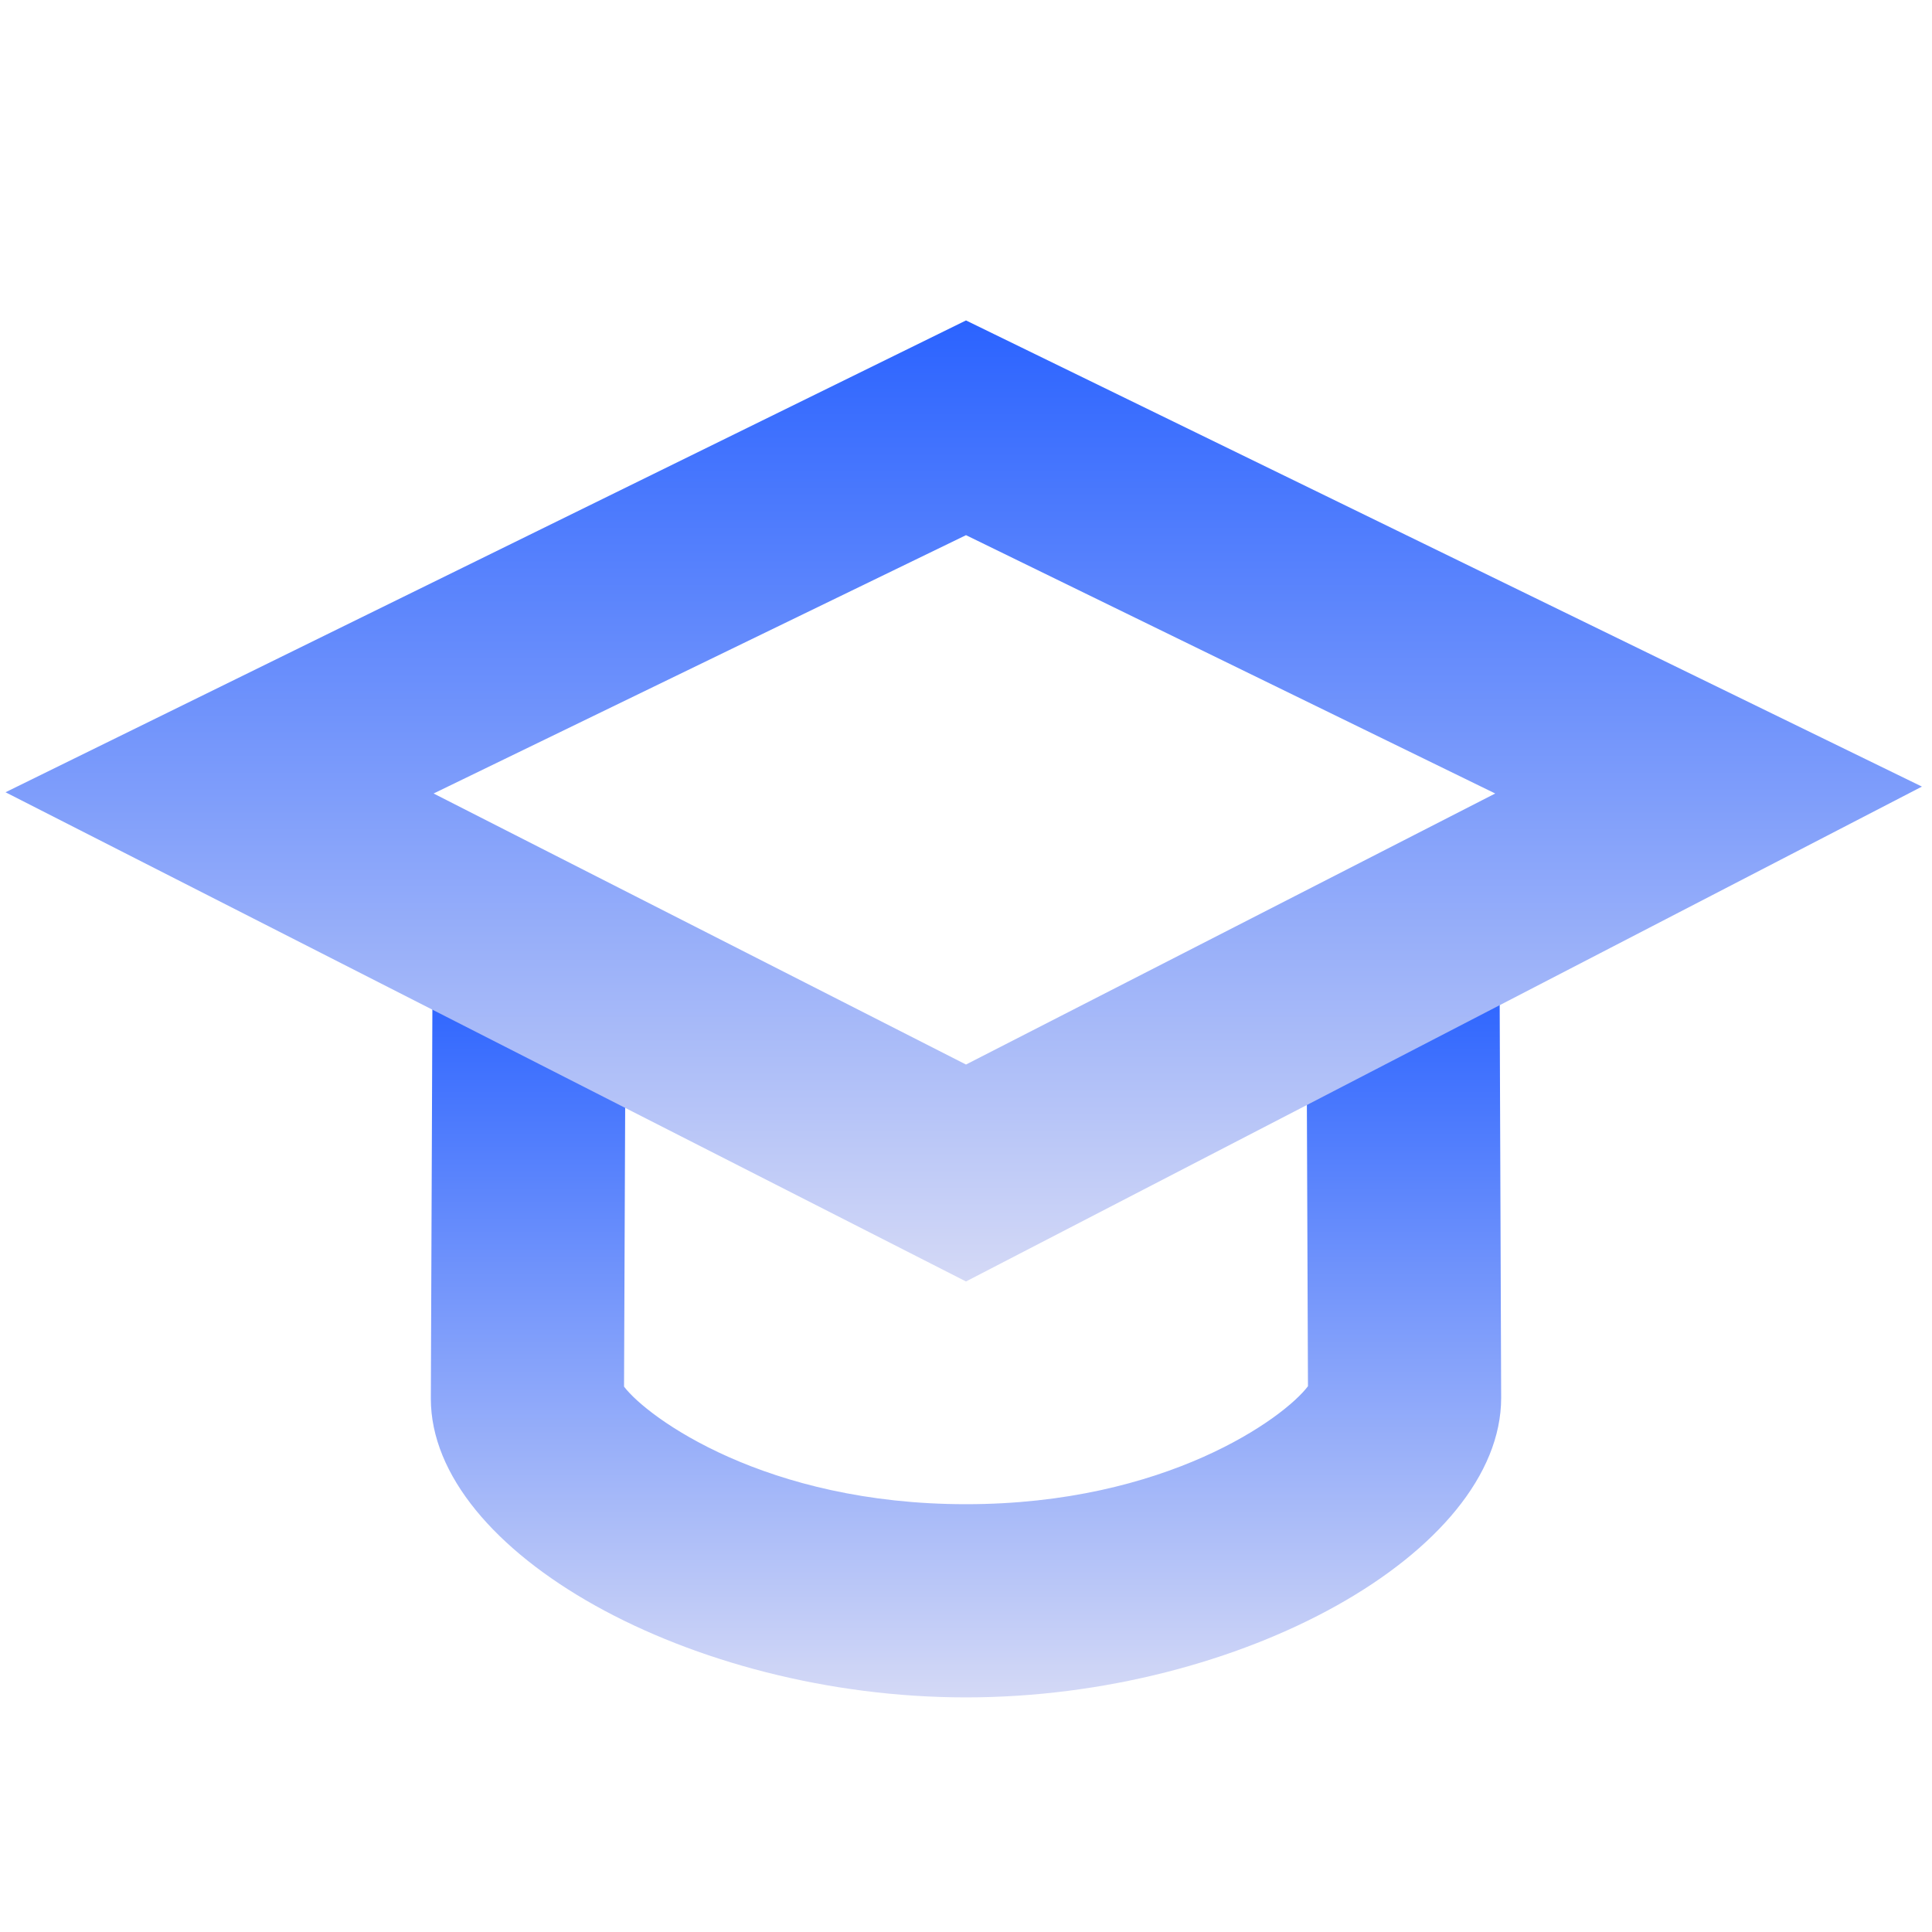 <svg xmlns="http://www.w3.org/2000/svg" xmlns:xlink="http://www.w3.org/1999/xlink" viewBox="0 0 140 140"><defs><style>.cls-1{fill:none;}.cls-2{fill:url(#未命名的渐变_20);}.cls-3{fill:url(#未命名的渐变_20-2);}</style><linearGradient id="未命名的渐变_20" x1="70" y1="70.97" x2="70" y2="123" gradientUnits="userSpaceOnUse"><stop offset="0" stop-color="#2b63ff"/><stop offset="1" stop-color="#d4d9f6"/></linearGradient><linearGradient id="未命名的渐变_20-2" x1="69.84" y1="23.22" x2="69.84" y2="92.86" xlink:href="#未命名的渐变_20"/></defs><title>资源 39</title><g id="图层_2" data-name="图层 2"><g id="图层_1-2" data-name="图层 1"><rect class="cls-1" width="140" height="140"/><path class="cls-2" d="M70,123c-19.93,0-38.78-10.52-38.78-21.65L31.34,71l14,.06-.12,29.42C46.93,102.73,55.49,109,70,109s23.07-6.27,24.78-8.55L94.67,72l14-.06.11,29.35C108.78,112.48,89.94,123,70,123Z"/><path class="cls-3" d="M70,92.86.4,57.41,70,23.22,139.27,57ZM31.42,57.5,70,77.14,108.35,57.5,70,38.78Z"/></g></g></svg>